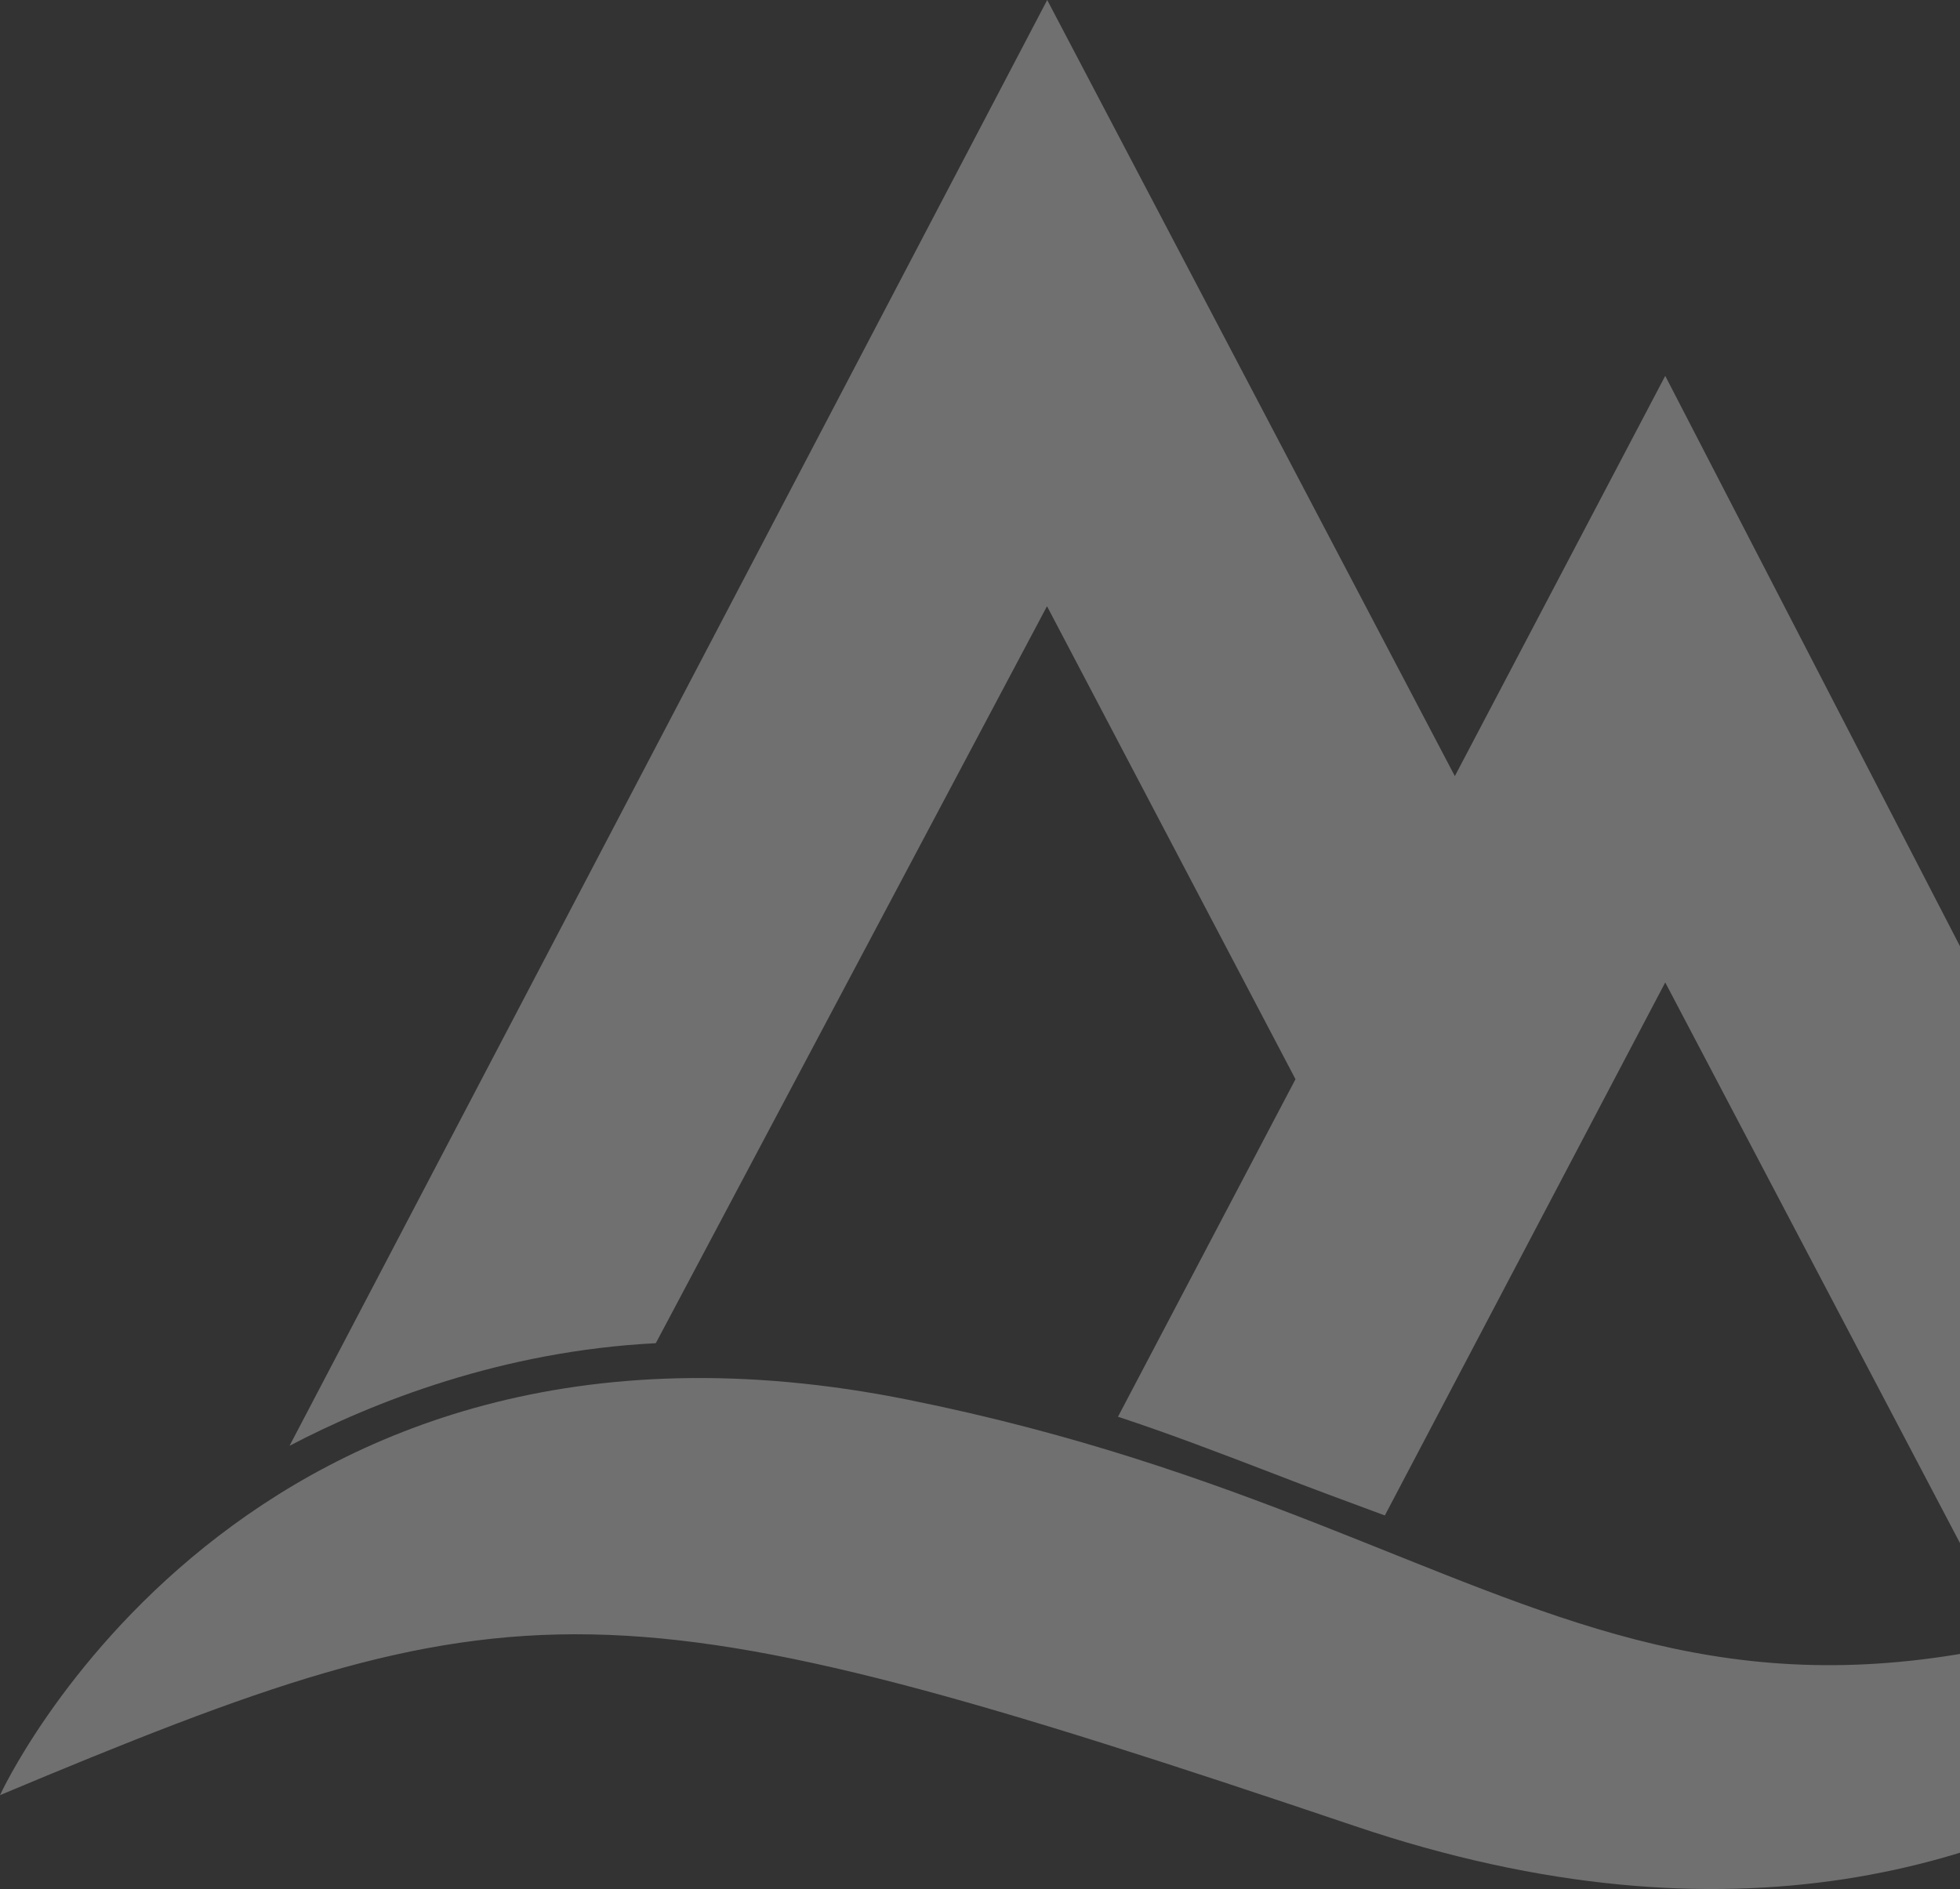 <?xml version="1.0" encoding="UTF-8"?>
<svg xmlns="http://www.w3.org/2000/svg" width="528" height="509" viewBox="0 0 528 509" fill="none">
  <rect x="0" y="0" width="528" height="509" fill="#333333" stroke="none"/>
  <path opacity="0.3" d="M282.103 163.441L348.991 290.794L301.169 381.745C315.13 386.334 328.674 391.549 343.365 397.181C352.741 400.832 362.639 404.483 373.058 408.342L448.594 264.718L537.57 434C565.283 427.012 592.685 416.269 608 409.802L448.594 101.277L391.916 209.125L282.103 0L78 389.567C100.504 377.781 135.303 364.013 176.665 361.927L281.998 163.441H282.103Z" fill="white"></path>
  <path opacity="0.3" d="M0 483.704C0 483.704 65.241 340.97 244.812 377.2C424.382 413.326 449.499 506.503 657 397.189C657 397.189 569.247 561.057 364.977 492.032C163.625 424.049 139.758 425.09 0 483.704Z" fill="white"></path>
</svg>
